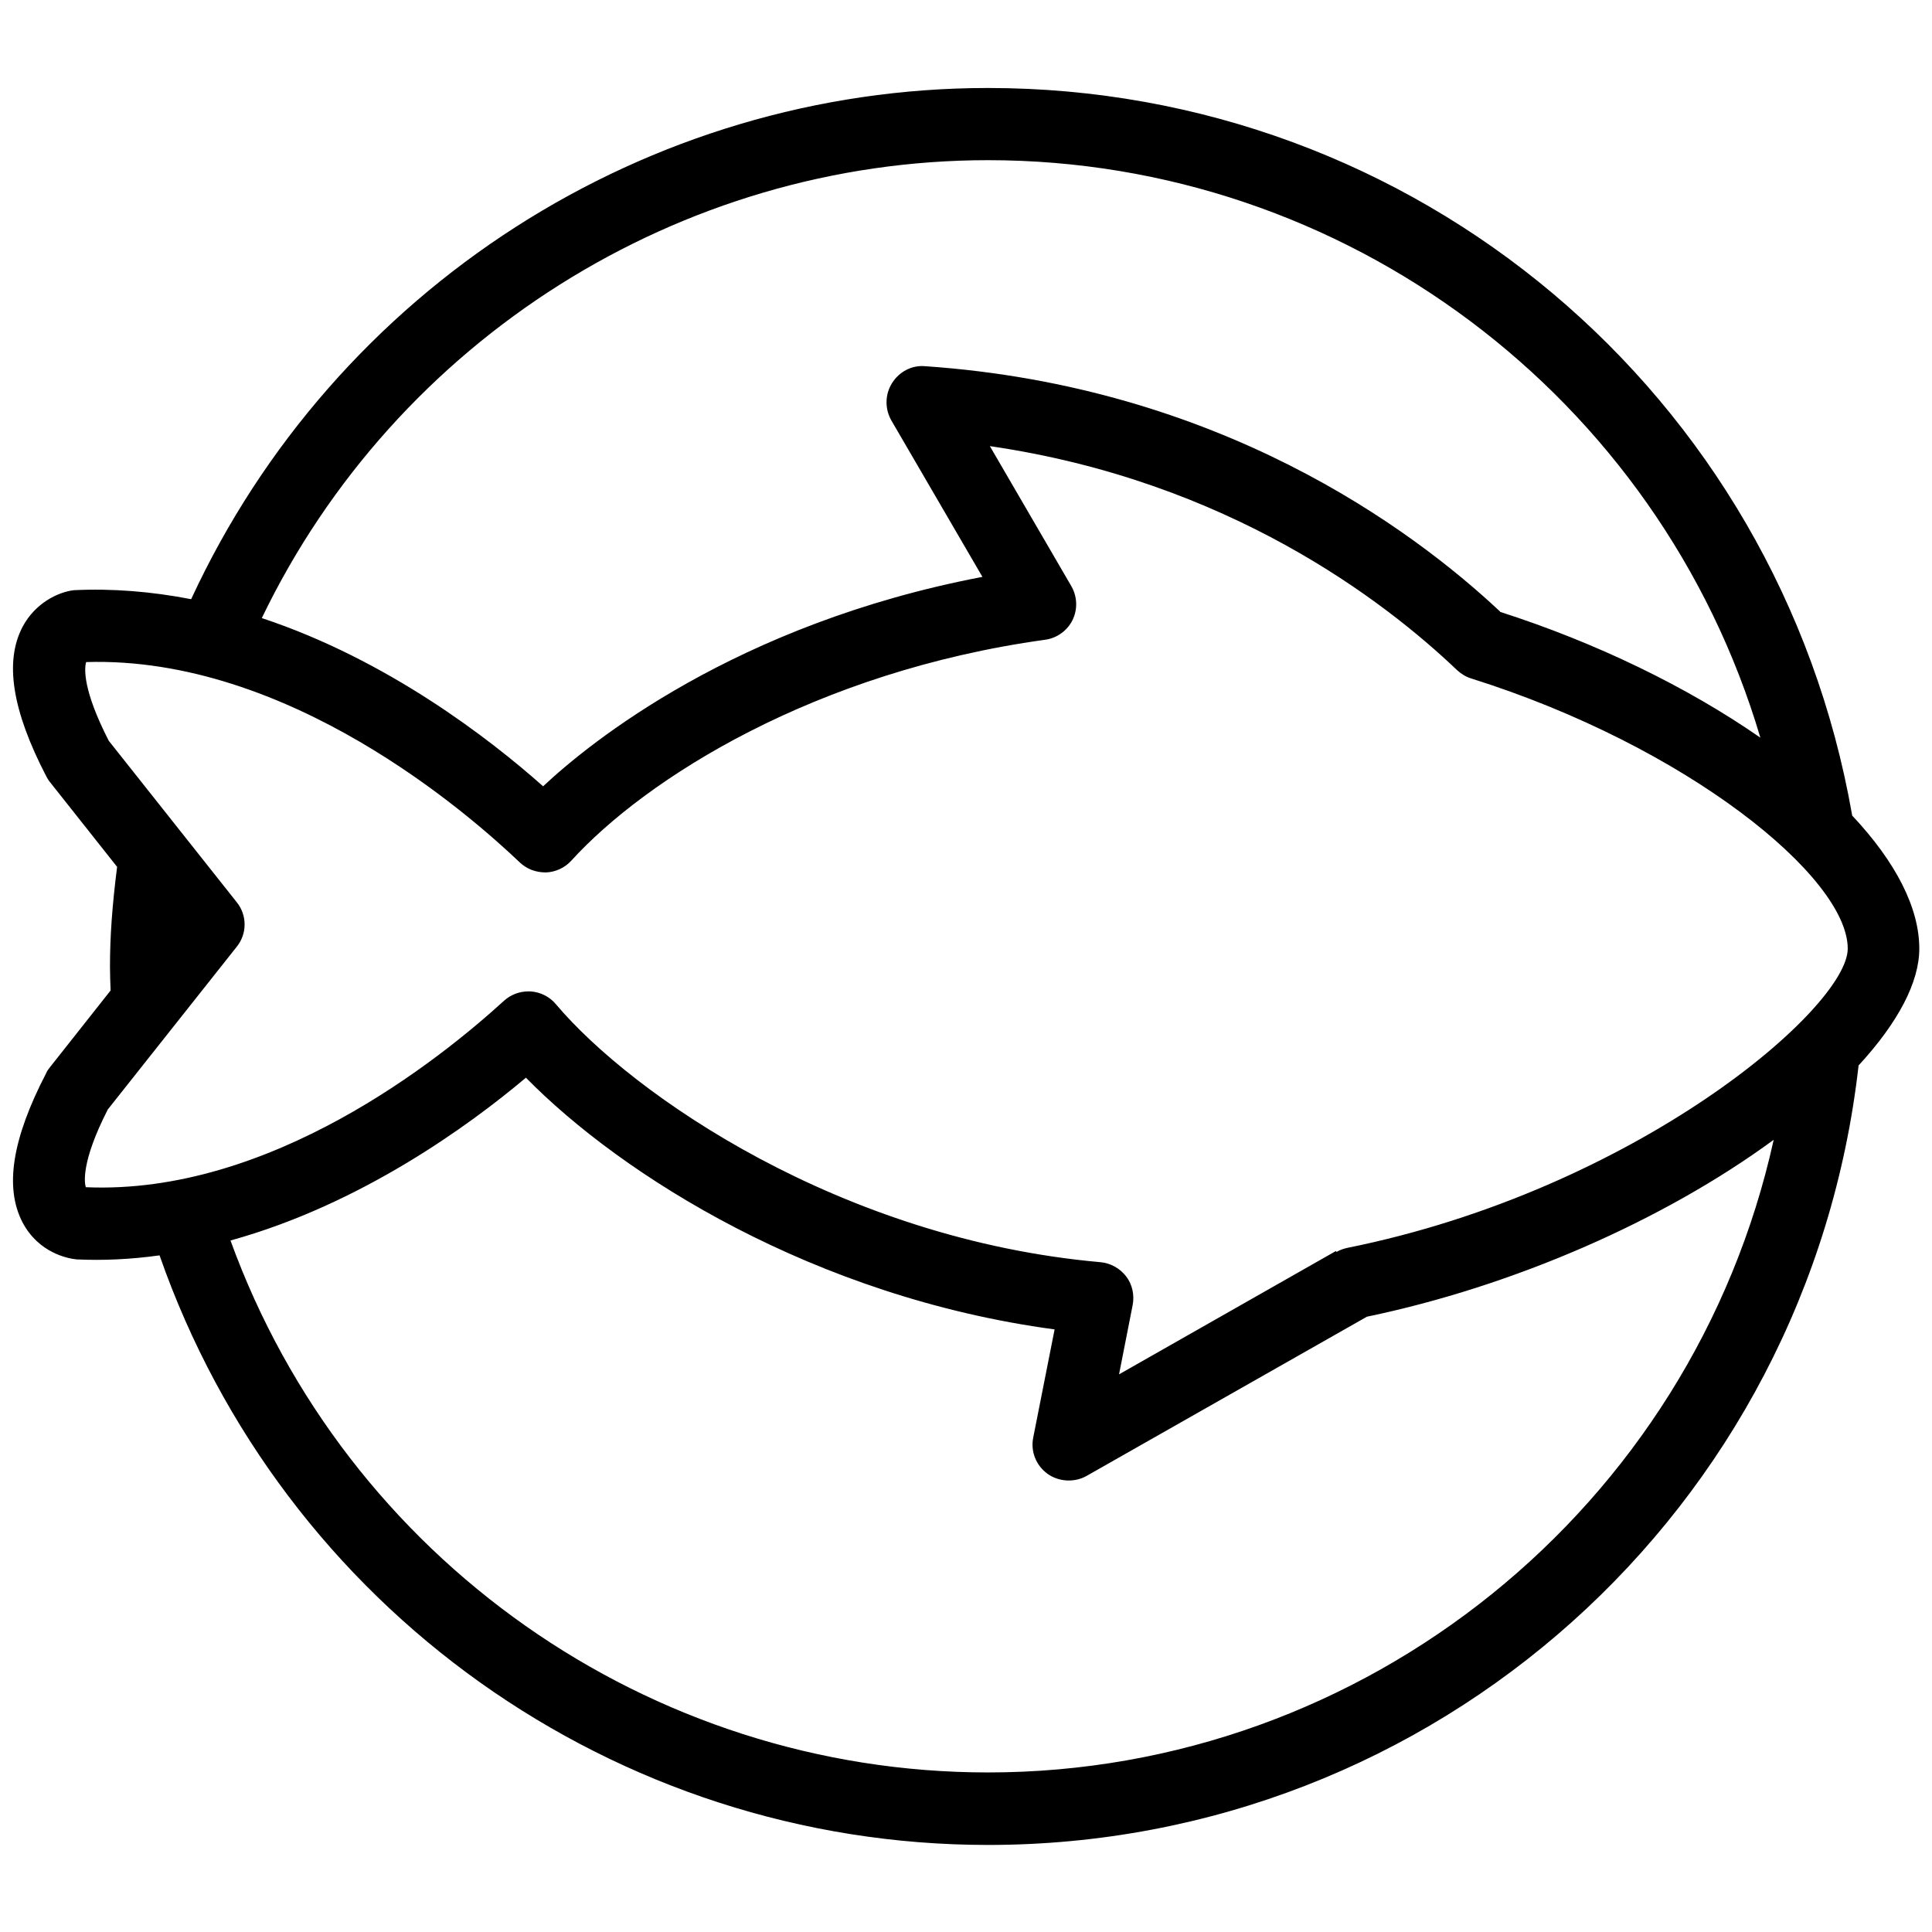<svg viewBox="0 0 62.36 62.36" version="1.1" xmlns="http://www.w3.org/2000/svg" id="Layer_1">
  
  <defs>
    <style>
      .st0 {
        fill: #001f60;
      }
    </style>
  </defs>
  <g>
    <path d="M629.43,458.6c-15.63,0-28.35,12.72-28.35,28.35s12.72,28.35,28.35,28.35,28.35-12.72,28.35-28.35-12.72-28.35-28.35-28.35ZM655.46,486.95c0,14.36-11.68,26.04-26.04,26.04s-26.04-11.68-26.04-26.04,11.68-26.04,26.04-26.04,26.04,11.68,26.04,26.04Z" class="st0"></path>
    <path d="M630.52,464.96c-.19-.41-.6-.67-1.05-.67s-.86.26-1.05.66c-2.09,4.37-4.64,8-6.91,11.23-3.63,5.16-6.77,9.62-6.77,15.23,0,8.59,6.61,15.58,14.73,15.58s14.73-6.99,14.73-15.58c0-5.56-3.09-9.93-6.66-15-2.29-3.24-4.89-6.92-7.02-11.45ZM641.87,491.41c0,7.31-5.57,13.26-12.41,13.26s-12.41-5.95-12.41-13.26c0-4.88,2.8-8.85,6.35-13.9,1.93-2.74,4.11-5.83,6.05-9.48,1.98,3.76,4.21,6.91,6.18,9.71,3.48,4.94,6.23,8.84,6.23,13.66Z" class="st0"></path>
    <path d="M634.38,498.41c-1.41,1.27-3.2,1.97-5.02,1.97-4.39,0-7.96-3.93-7.96-8.76,0-.99.17-1.96.53-2.98.21-.6-.11-1.27-.71-1.48-.29-.11-.61-.09-.89.05-.28.13-.49.37-.59.66-.45,1.27-.66,2.49-.66,3.75,0,6.11,4.61,11.08,10.28,11.08,2.4,0,4.73-.91,6.57-2.56.23-.21.37-.49.38-.8.02-.31-.09-.61-.3-.84-.21-.23-.49-.37-.8-.39-.31-.01-.61.09-.84.3Z" class="st0"></path>
  </g>
  <path d="M59.78,26.3c-2.38-13.6-14.09-23.46-27.89-23.46-11.01,0-21.08,6.47-25.72,16.5-1.29-.25-2.56-.35-3.79-.29-.5.06-1.24.41-1.65,1.18-.59,1.12-.34,2.7.76,4.82.03.06.07.13.12.19l2.17,2.74c-.16,1.26-.23,2.25-.23,3.21,0,.26.01.52.02.78l-1.96,2.48c-.05.06-.09.12-.12.19-1.1,2.12-1.35,3.69-.76,4.82.52.98,1.45,1.16,1.74,1.19.86.04,1.74,0,2.68-.13,3.98,11.39,14.7,19.03,26.74,19.03,14.42,0,26.48-10.81,28.1-25.16,1.28-1.39,1.96-2.69,1.96-3.77,0-1.31-.75-2.79-2.17-4.3ZM16.97,34.78c3.1,3.16,9.33,7.09,17.07,8.13l-.69,3.49c-.09.45.09.9.46,1.17.36.26.87.29,1.26.07l9.05-5.14c4.71-.98,9.56-3.09,13.13-5.71-2.62,11.87-13.18,20.42-25.36,20.42-10.93,0-20.72-6.89-24.45-17.17,4.2-1.16,7.7-3.71,9.53-5.25ZM43.12,40.38l-7,3.98.44-2.24c.06-.32-.01-.66-.21-.92-.2-.26-.5-.43-.83-.46-8.36-.74-15.1-5.39-17.58-8.33-.2-.24-.5-.39-.82-.41h-.07c-.29,0-.57.11-.78.3-2.08,1.9-7.55,6.28-13.5,6.02-.04-.12-.17-.79.71-2.51l4.16-5.25c.34-.42.34-1.02,0-1.44l-4.13-5.21c-.84-1.64-.79-2.33-.73-2.54,6.52-.2,12.34,4.89,13.99,6.46.23.22.52.33.85.33.31-.01.61-.15.82-.38,2.41-2.65,7.86-6.1,15.29-7.13.38-.05.72-.29.89-.64.17-.35.15-.76-.04-1.09l-2.63-4.52c7.69,1.12,12.73,4.99,15.08,7.23.13.12.29.22.46.27,6.96,2.19,12.15,6.41,12.15,8.72,0,1.91-6.82,7.78-16.16,9.66-.13.03-.24.07-.34.13ZM48.42,19.74c-2.88-2.7-9.09-7.27-18.56-7.92-.43-.04-.84.18-1.07.55-.23.37-.23.83-.02,1.2l2.94,5.05c-7.97,1.52-12.69,5.36-14.18,6.76-1.72-1.53-5.03-4.09-9.08-5.43,4.33-8.99,13.5-14.78,23.44-14.78,11.52,0,21.67,7.63,24.93,18.64-2.36-1.64-5.31-3.07-8.4-4.06Z"></path>
</svg>